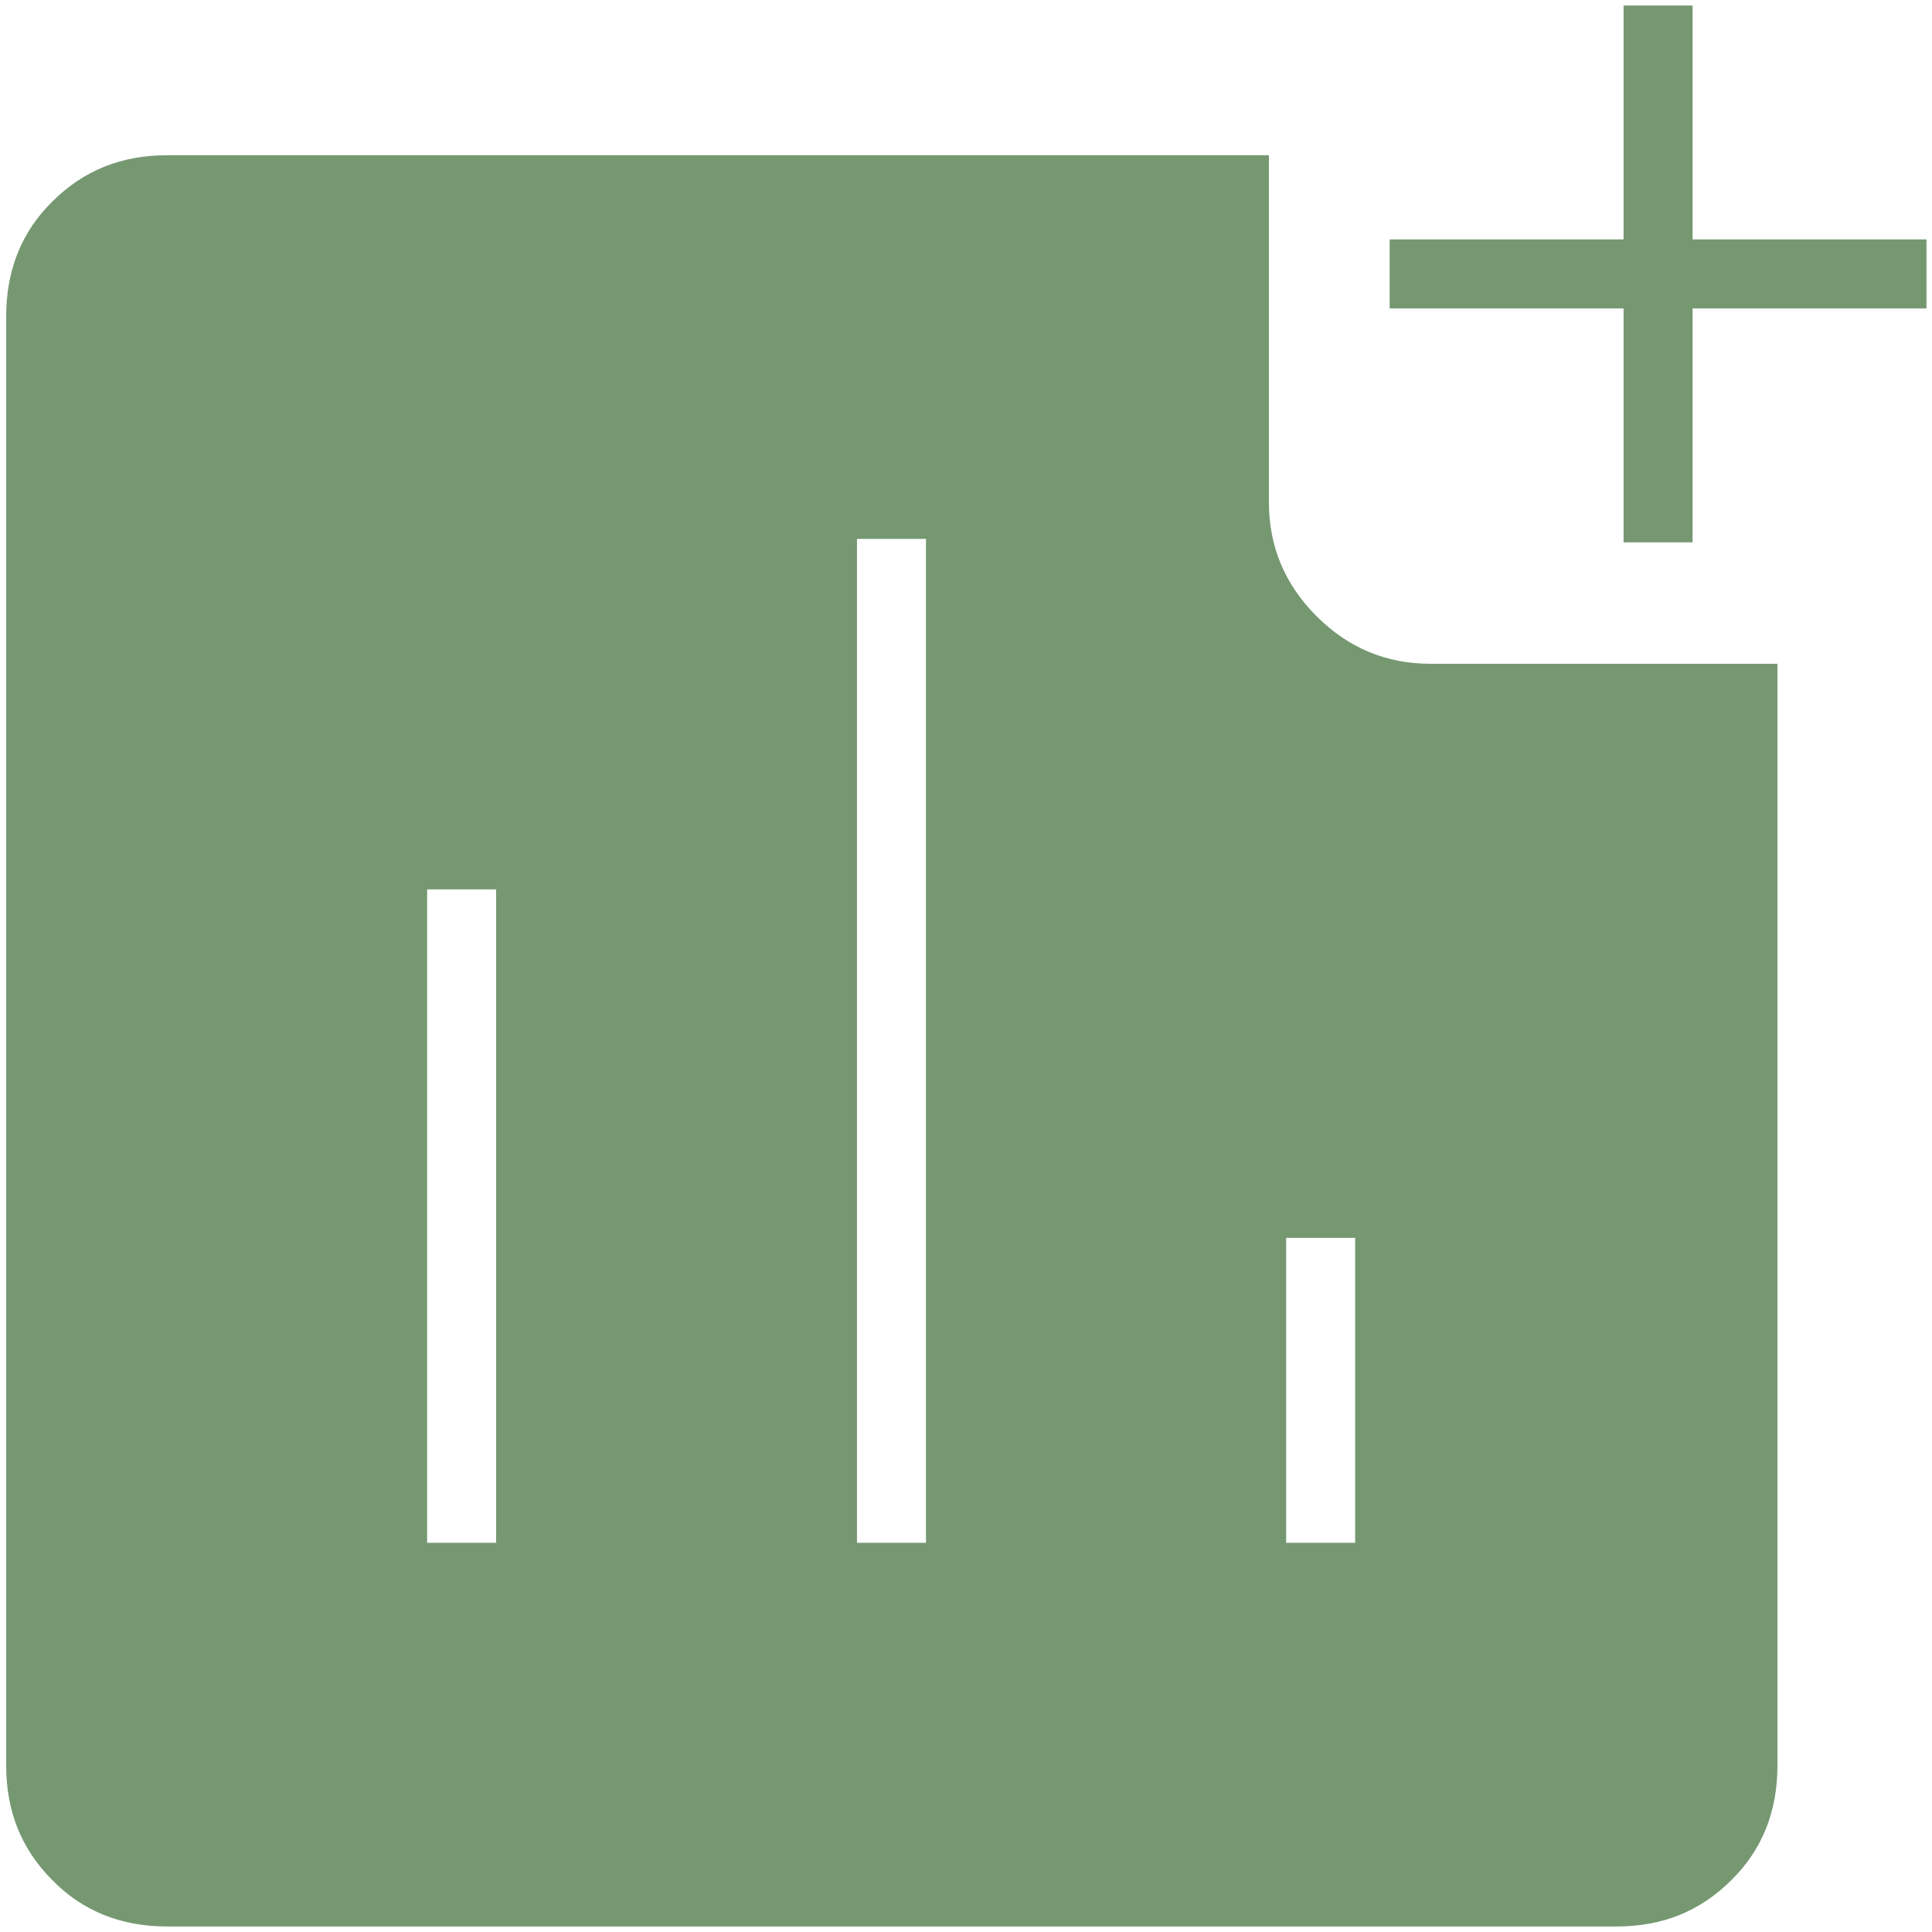 <?xml version="1.0" encoding="UTF-8"?>
<svg id="Layer_1" data-name="Layer 1" xmlns="http://www.w3.org/2000/svg" viewBox="0 0 28 28">
  <path d="M6.19,22.36h1v-9.47h-1v9.47ZM12.42,22.36h1V7.81h-1v14.56ZM18.64,22.36h1v-4.42h-1v4.42ZM23.53,7.86v-3.39h-3.39v-1h3.39V.08h1v3.39h3.39v1h-3.39v3.39h-1ZM2.42,27.92c-.66,0-1.22-.22-1.66-.67-.45-.45-.67-1-.67-1.66V4.58c0-.66.22-1.22.67-1.66.45-.45,1-.67,1.66-.67h15.97v5.03c0,.64.23,1.19.69,1.65s1.01.69,1.65.69h5.03v15.97c0,.66-.22,1.22-.67,1.66-.45.45-1,.67-1.66.67H2.42Z" style="fill: #759871;"/>
</svg>